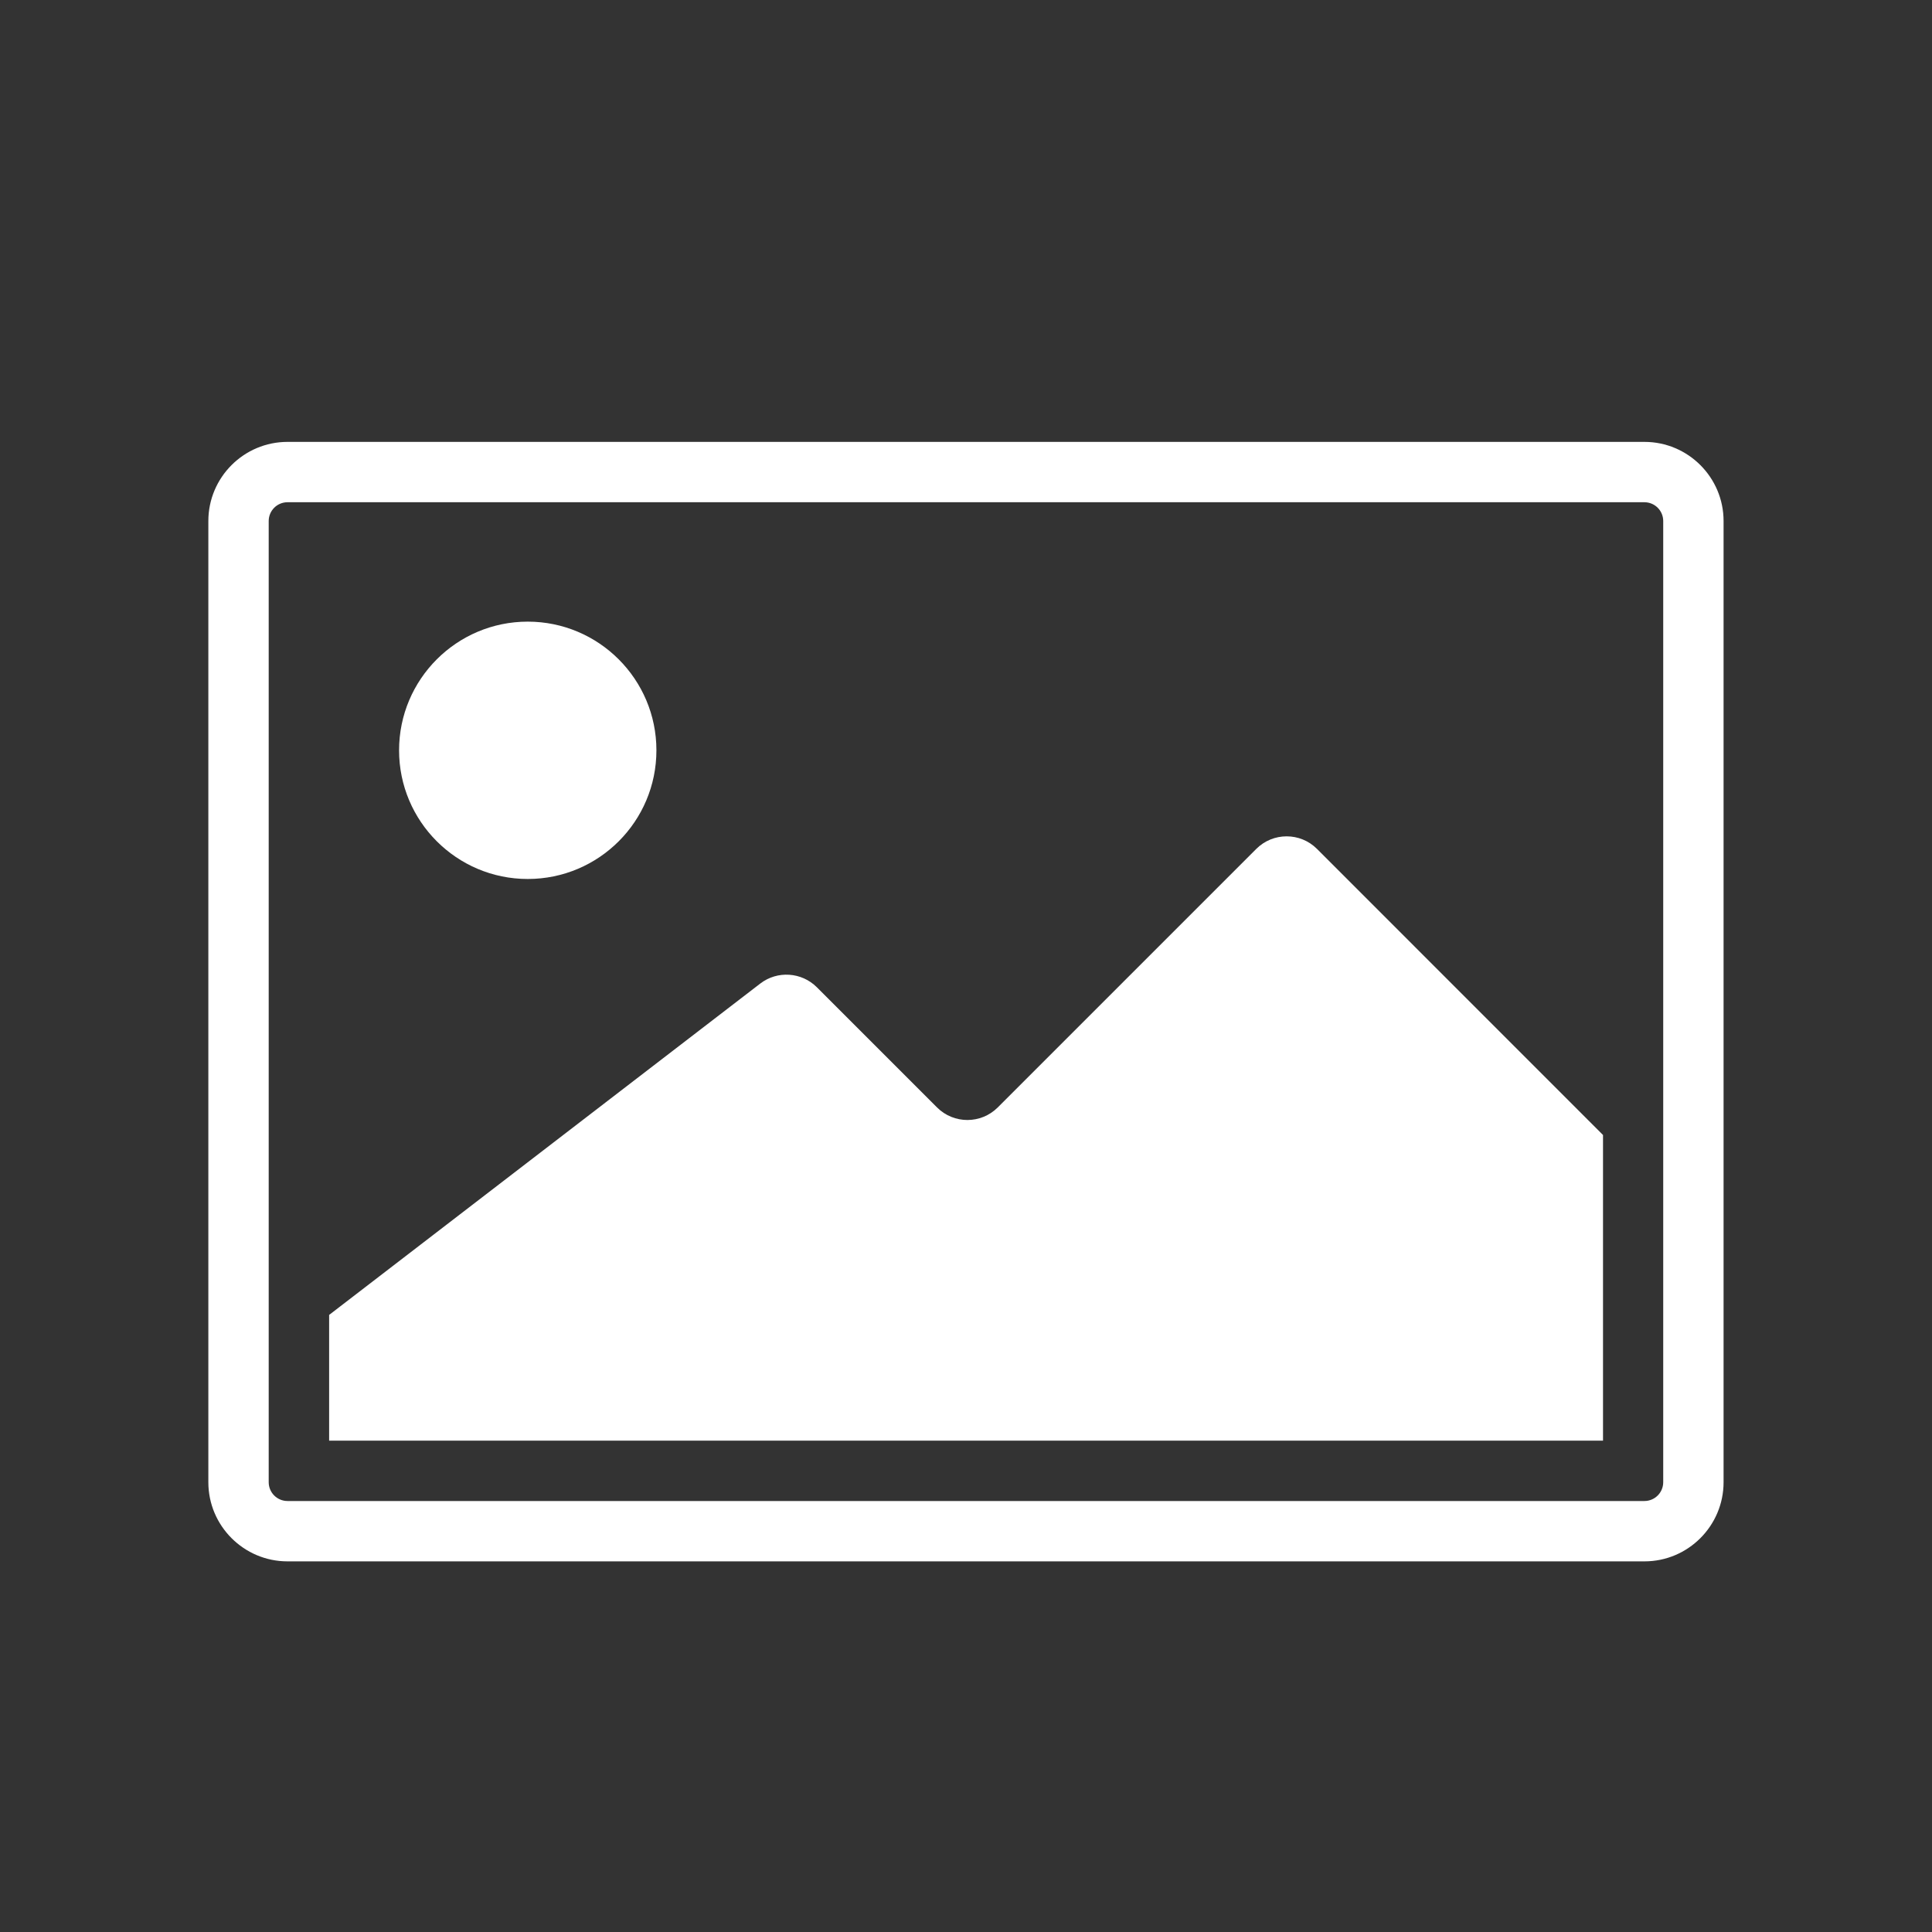 <svg xmlns="http://www.w3.org/2000/svg" id="Layer_1" data-name="Layer 1" viewBox="0 0 250 250"><rect x="0" y="0" width="250" height="250" fill="#333333" stroke="none"/><defs><style>      .cls-1 {        fill: #fff;      }    </style></defs><path class="cls-1" d="M212.8,57.18H37.2c-5.65,0-10.24,4.6-10.24,10.24v124.38c0,5.65,4.6,10.24,10.24,10.24h175.59c5.65,0,10.24-4.6,10.24-10.24v-124.38c0-5.65-4.6-10.24-10.24-10.24ZM34.77,67.42c0-1.34,1.09-2.43,2.43-2.43h175.59c1.34,0,2.43,1.09,2.43,2.43v124.38c0,1.34-1.09,2.43-2.43,2.43H37.2c-1.34,0-2.43-1.09-2.43-2.43v-124.38Z"></path><path class="cls-1" d="M207.42,146.86l-37-37.01c-2.17-2.17-5.69-2.17-7.86,0l-33.45,33.45c-2.17,2.17-5.69,2.17-7.86,0l-15.55-15.55c-1.97-1.97-5.11-2.18-7.32-.48l-55.79,42.88v16.27h164.84v-39.56Z"></path><path class="cls-1" d="M68.29,113.74c9.2,0,16.65-7.46,16.65-16.65s-7.46-16.65-16.65-16.65-16.65,7.46-16.65,16.65,7.46,16.65,16.65,16.65Z"></path></svg>